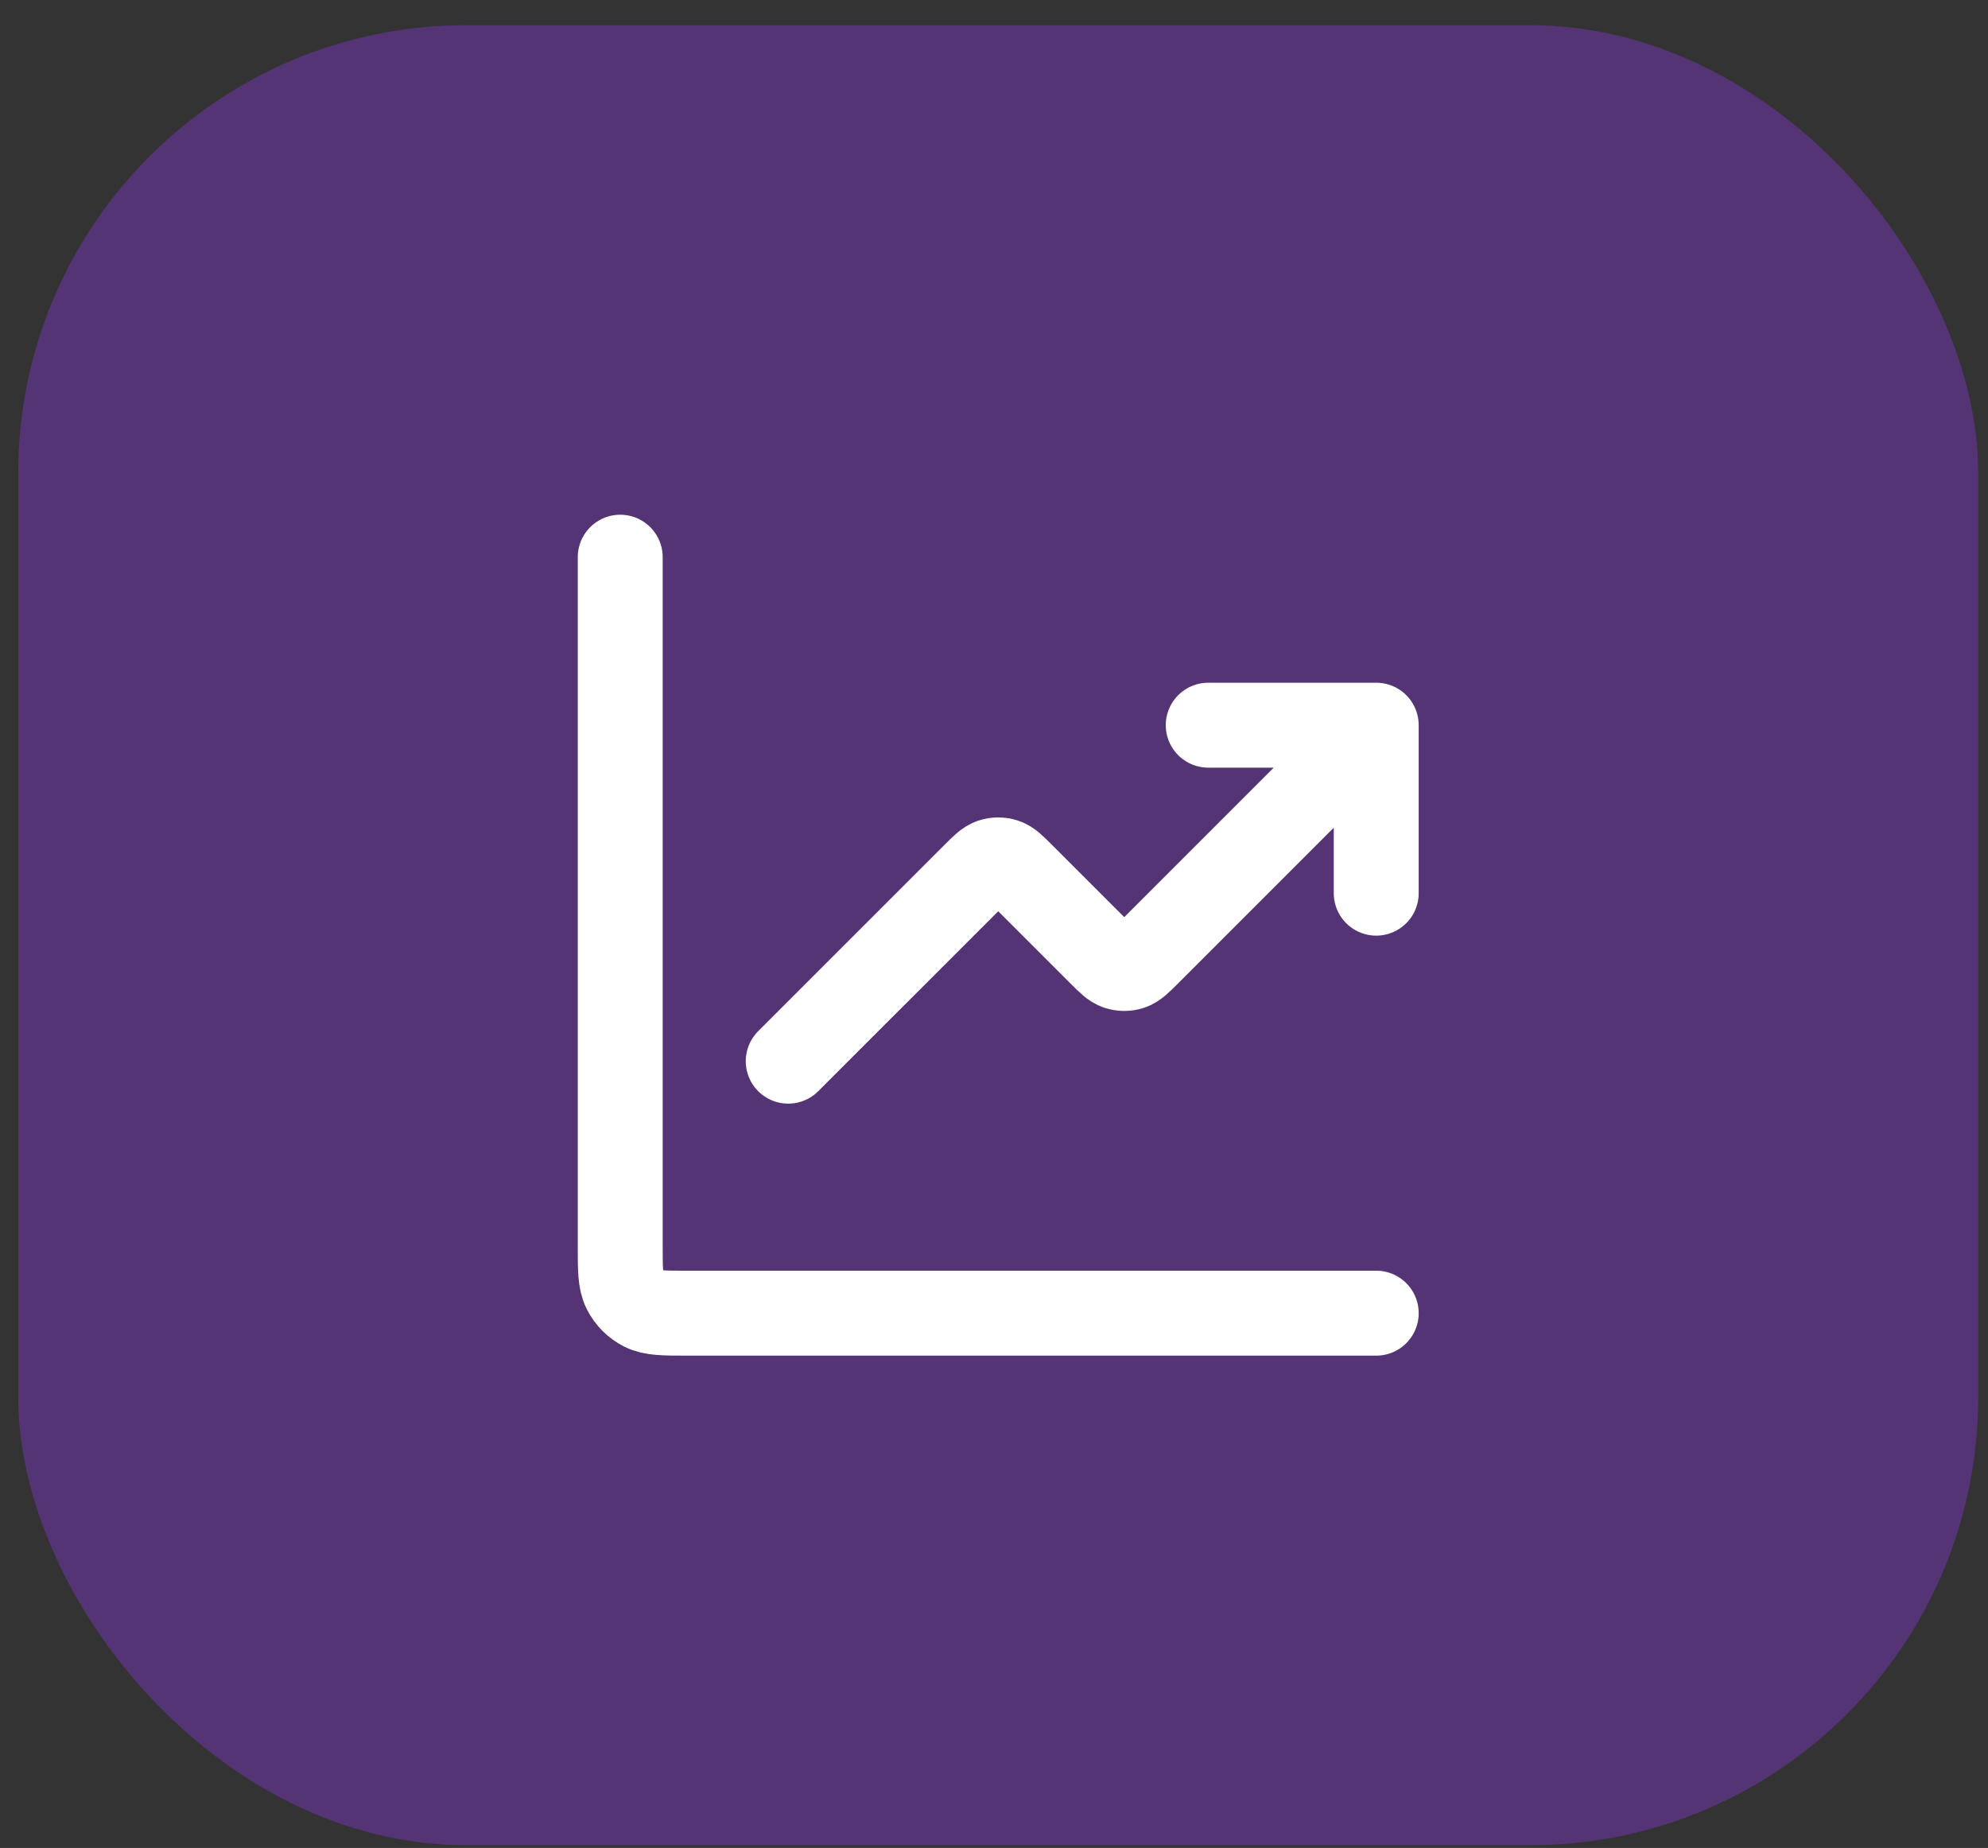 <svg width="71" height="66" viewBox="0 0 71 66" fill="none" xmlns="http://www.w3.org/2000/svg">
<rect x="0" y="0" width="71" height="66" fill="#333333" stroke="none"/>
<rect x="0.651" y="0.901" width="70" height="65" rx="16" fill="#7836BA" fill-opacity="0.5"/>
<path d="M49.151 46.9H24.551C23.711 46.9 23.291 46.9 22.97 46.737C22.688 46.593 22.459 46.364 22.315 46.081C22.151 45.761 22.151 45.34 22.151 44.5V19.9M49.151 25.9L41 34.052C40.703 34.349 40.554 34.497 40.383 34.553C40.233 34.602 40.07 34.602 39.92 34.553C39.748 34.497 39.6 34.349 39.303 34.052L36.5 31.249C36.203 30.952 36.054 30.803 35.883 30.748C35.733 30.699 35.57 30.699 35.42 30.748C35.248 30.803 35.1 30.952 34.803 31.249L28.151 37.9M49.151 25.9H43.151M49.151 25.9V31.9" stroke="white" stroke-width="3.033" stroke-linecap="round" stroke-linejoin="round"/>
</svg>

